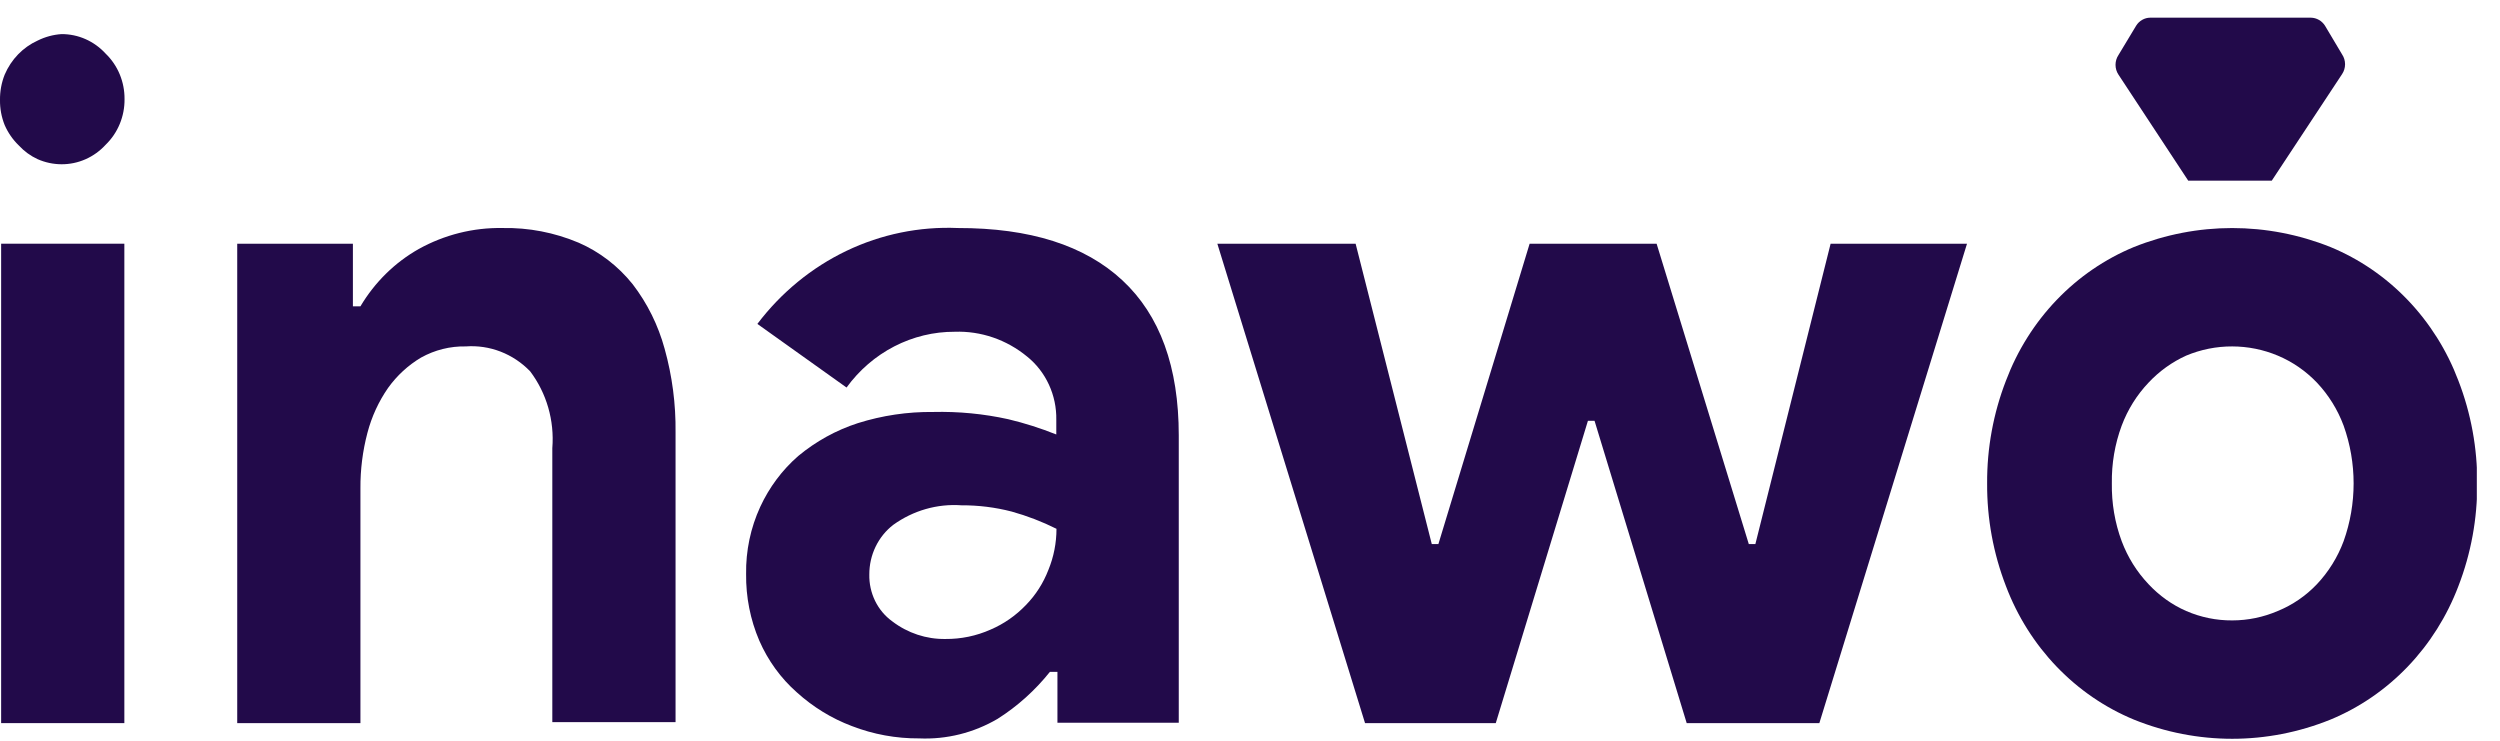 <svg width="81" height="24" viewBox="0 0 81 24" fill="none" xmlns="http://www.w3.org/2000/svg">
<g clip-path="url(#clip0_1593_558)">
<path d="M0.61 4.713C0.783 4.901 0.99 5.052 1.219 5.157C1.464 5.265 1.727 5.321 1.993 5.322C2.261 5.323 2.526 5.268 2.772 5.159C3.019 5.05 3.241 4.889 3.425 4.688C3.62 4.499 3.775 4.27 3.88 4.016C3.985 3.762 4.038 3.487 4.035 3.21C4.037 2.935 3.984 2.662 3.879 2.408C3.774 2.155 3.619 1.927 3.425 1.74C3.241 1.538 3.019 1.378 2.772 1.268C2.526 1.159 2.261 1.104 1.993 1.105C1.725 1.123 1.462 1.194 1.219 1.315C0.743 1.531 0.363 1.924 0.152 2.418C0.049 2.677 -0.003 2.955 5.23524e-06 3.236C-0.004 3.516 0.048 3.795 0.152 4.054C0.261 4.303 0.417 4.527 0.61 4.713V4.713Z" fill="#220A4A"/>
<path d="M4.029 7.896H0.037V23.429H4.029V7.896Z" fill="#220A4A"/>
<path d="M20.498 9.208C20.027 8.62 19.427 8.159 18.749 7.864C17.965 7.533 17.125 7.371 16.28 7.388C15.335 7.371 14.402 7.605 13.568 8.067C12.793 8.505 12.142 9.145 11.678 9.925H11.434V7.896H7.686V23.429H11.678V15.821C11.674 15.215 11.75 14.611 11.904 14.027C12.041 13.502 12.268 13.008 12.574 12.568C12.861 12.168 13.224 11.834 13.641 11.586C14.087 11.338 14.586 11.213 15.092 11.224C15.474 11.196 15.858 11.253 16.218 11.392C16.577 11.531 16.904 11.748 17.176 12.03C17.71 12.736 17.967 13.626 17.895 14.521V23.398H21.888V14.014C21.899 13.096 21.78 12.182 21.534 11.3C21.326 10.538 20.974 9.827 20.498 9.208Z" fill="#220A4A"/>
<path d="M31.031 7.388C29.789 7.335 28.554 7.588 27.425 8.128C26.297 8.668 25.307 9.48 24.539 10.495L27.428 12.556C27.838 11.992 28.367 11.536 28.976 11.222C29.584 10.909 30.254 10.746 30.933 10.749C31.782 10.719 32.614 11.005 33.28 11.554C33.579 11.795 33.821 12.106 33.985 12.462C34.149 12.817 34.231 13.208 34.224 13.602V14.077C33.718 13.875 33.199 13.709 32.67 13.583C31.869 13.406 31.051 13.328 30.232 13.348C29.407 13.339 28.584 13.461 27.794 13.71C27.092 13.937 26.437 14.298 25.862 14.775C25.343 15.227 24.924 15.789 24.631 16.423C24.319 17.102 24.162 17.846 24.174 18.598C24.165 19.34 24.31 20.076 24.6 20.754C24.882 21.401 25.298 21.975 25.819 22.434C26.343 22.908 26.946 23.278 27.599 23.524C28.297 23.794 29.037 23.929 29.781 23.924C30.669 23.963 31.549 23.744 32.323 23.29C32.965 22.883 33.537 22.369 34.017 21.768H34.261V23.416H38.192V14.109C38.192 11.89 37.583 10.214 36.364 9.081C35.145 7.948 33.367 7.384 31.031 7.388ZM33.968 18.465C33.803 18.894 33.554 19.282 33.237 19.606C32.911 19.946 32.524 20.215 32.097 20.398C31.635 20.604 31.137 20.707 30.634 20.703C30.015 20.713 29.409 20.513 28.91 20.132C28.674 19.962 28.483 19.735 28.353 19.469C28.224 19.203 28.159 18.908 28.166 18.611C28.165 18.299 28.235 17.991 28.369 17.713C28.504 17.434 28.699 17.192 28.94 17.006C29.587 16.54 30.367 16.316 31.152 16.372C31.701 16.369 32.248 16.437 32.78 16.575C33.279 16.714 33.765 16.901 34.23 17.133C34.23 17.591 34.141 18.044 33.968 18.465Z" fill="#220A4A"/>
<path d="M56.874 17.628H56.661L53.674 7.896H49.56L46.604 17.628H46.39L43.922 7.896H39.442L44.227 23.429H48.463L51.449 13.633H51.663L54.649 23.429H58.947L63.731 7.896H59.312L56.874 17.628Z" fill="#220A4A"/>
<path d="M79.652 12.334C79.283 11.355 78.724 10.466 78.011 9.721C77.299 8.976 76.446 8.392 75.507 8.004C73.457 7.184 71.188 7.184 69.138 8.004C68.199 8.392 67.346 8.976 66.633 9.721C65.92 10.466 65.362 11.355 64.993 12.334C64.584 13.392 64.376 14.522 64.383 15.662C64.376 16.803 64.584 17.933 64.993 18.991C65.363 19.968 65.922 20.856 66.635 21.599C67.348 22.343 68.2 22.927 69.138 23.315C71.186 24.144 73.459 24.144 75.507 23.315C76.445 22.927 77.297 22.343 78.01 21.599C78.722 20.856 79.281 19.968 79.652 18.991C80.061 17.933 80.268 16.803 80.261 15.662C80.268 14.522 80.061 13.392 79.652 12.334V12.334ZM75.934 17.533C75.74 18.054 75.445 18.529 75.068 18.928C74.709 19.306 74.277 19.602 73.8 19.796C73.333 19.997 72.832 20.101 72.325 20.101C71.813 20.105 71.305 20.001 70.832 19.796C70.374 19.595 69.96 19.299 69.613 18.928C69.234 18.529 68.938 18.055 68.742 17.533C68.521 16.936 68.414 16.301 68.424 15.662C68.414 15.024 68.521 14.389 68.742 13.792C68.938 13.27 69.234 12.796 69.613 12.397C69.961 12.026 70.375 11.729 70.832 11.522C71.306 11.323 71.814 11.222 72.325 11.224C72.831 11.225 73.332 11.326 73.8 11.522C74.276 11.722 74.707 12.019 75.068 12.397C75.445 12.796 75.74 13.271 75.934 13.792C76.365 14.999 76.365 16.326 75.934 17.533Z" fill="#220A4A"/>
<path d="M70.899 5.854H73.605L75.885 2.399C75.947 2.306 75.98 2.195 75.98 2.082C75.98 1.968 75.947 1.858 75.885 1.765V1.765L75.33 0.833C75.28 0.754 75.212 0.689 75.132 0.644C75.053 0.599 74.964 0.574 74.873 0.573L69.668 0.573C69.577 0.573 69.488 0.597 69.408 0.643C69.328 0.688 69.26 0.753 69.211 0.833L68.638 1.784C68.576 1.877 68.543 1.988 68.543 2.101C68.543 2.214 68.576 2.325 68.638 2.418L70.899 5.854Z" fill="#220A4A"/>
</g>
<defs>
<clipPath id="clip0_1593_558">
<rect width="80.249" height="23.364" fill="white" transform="translate(0 0.573)"/>
</clipPath>
</defs>
</svg>
